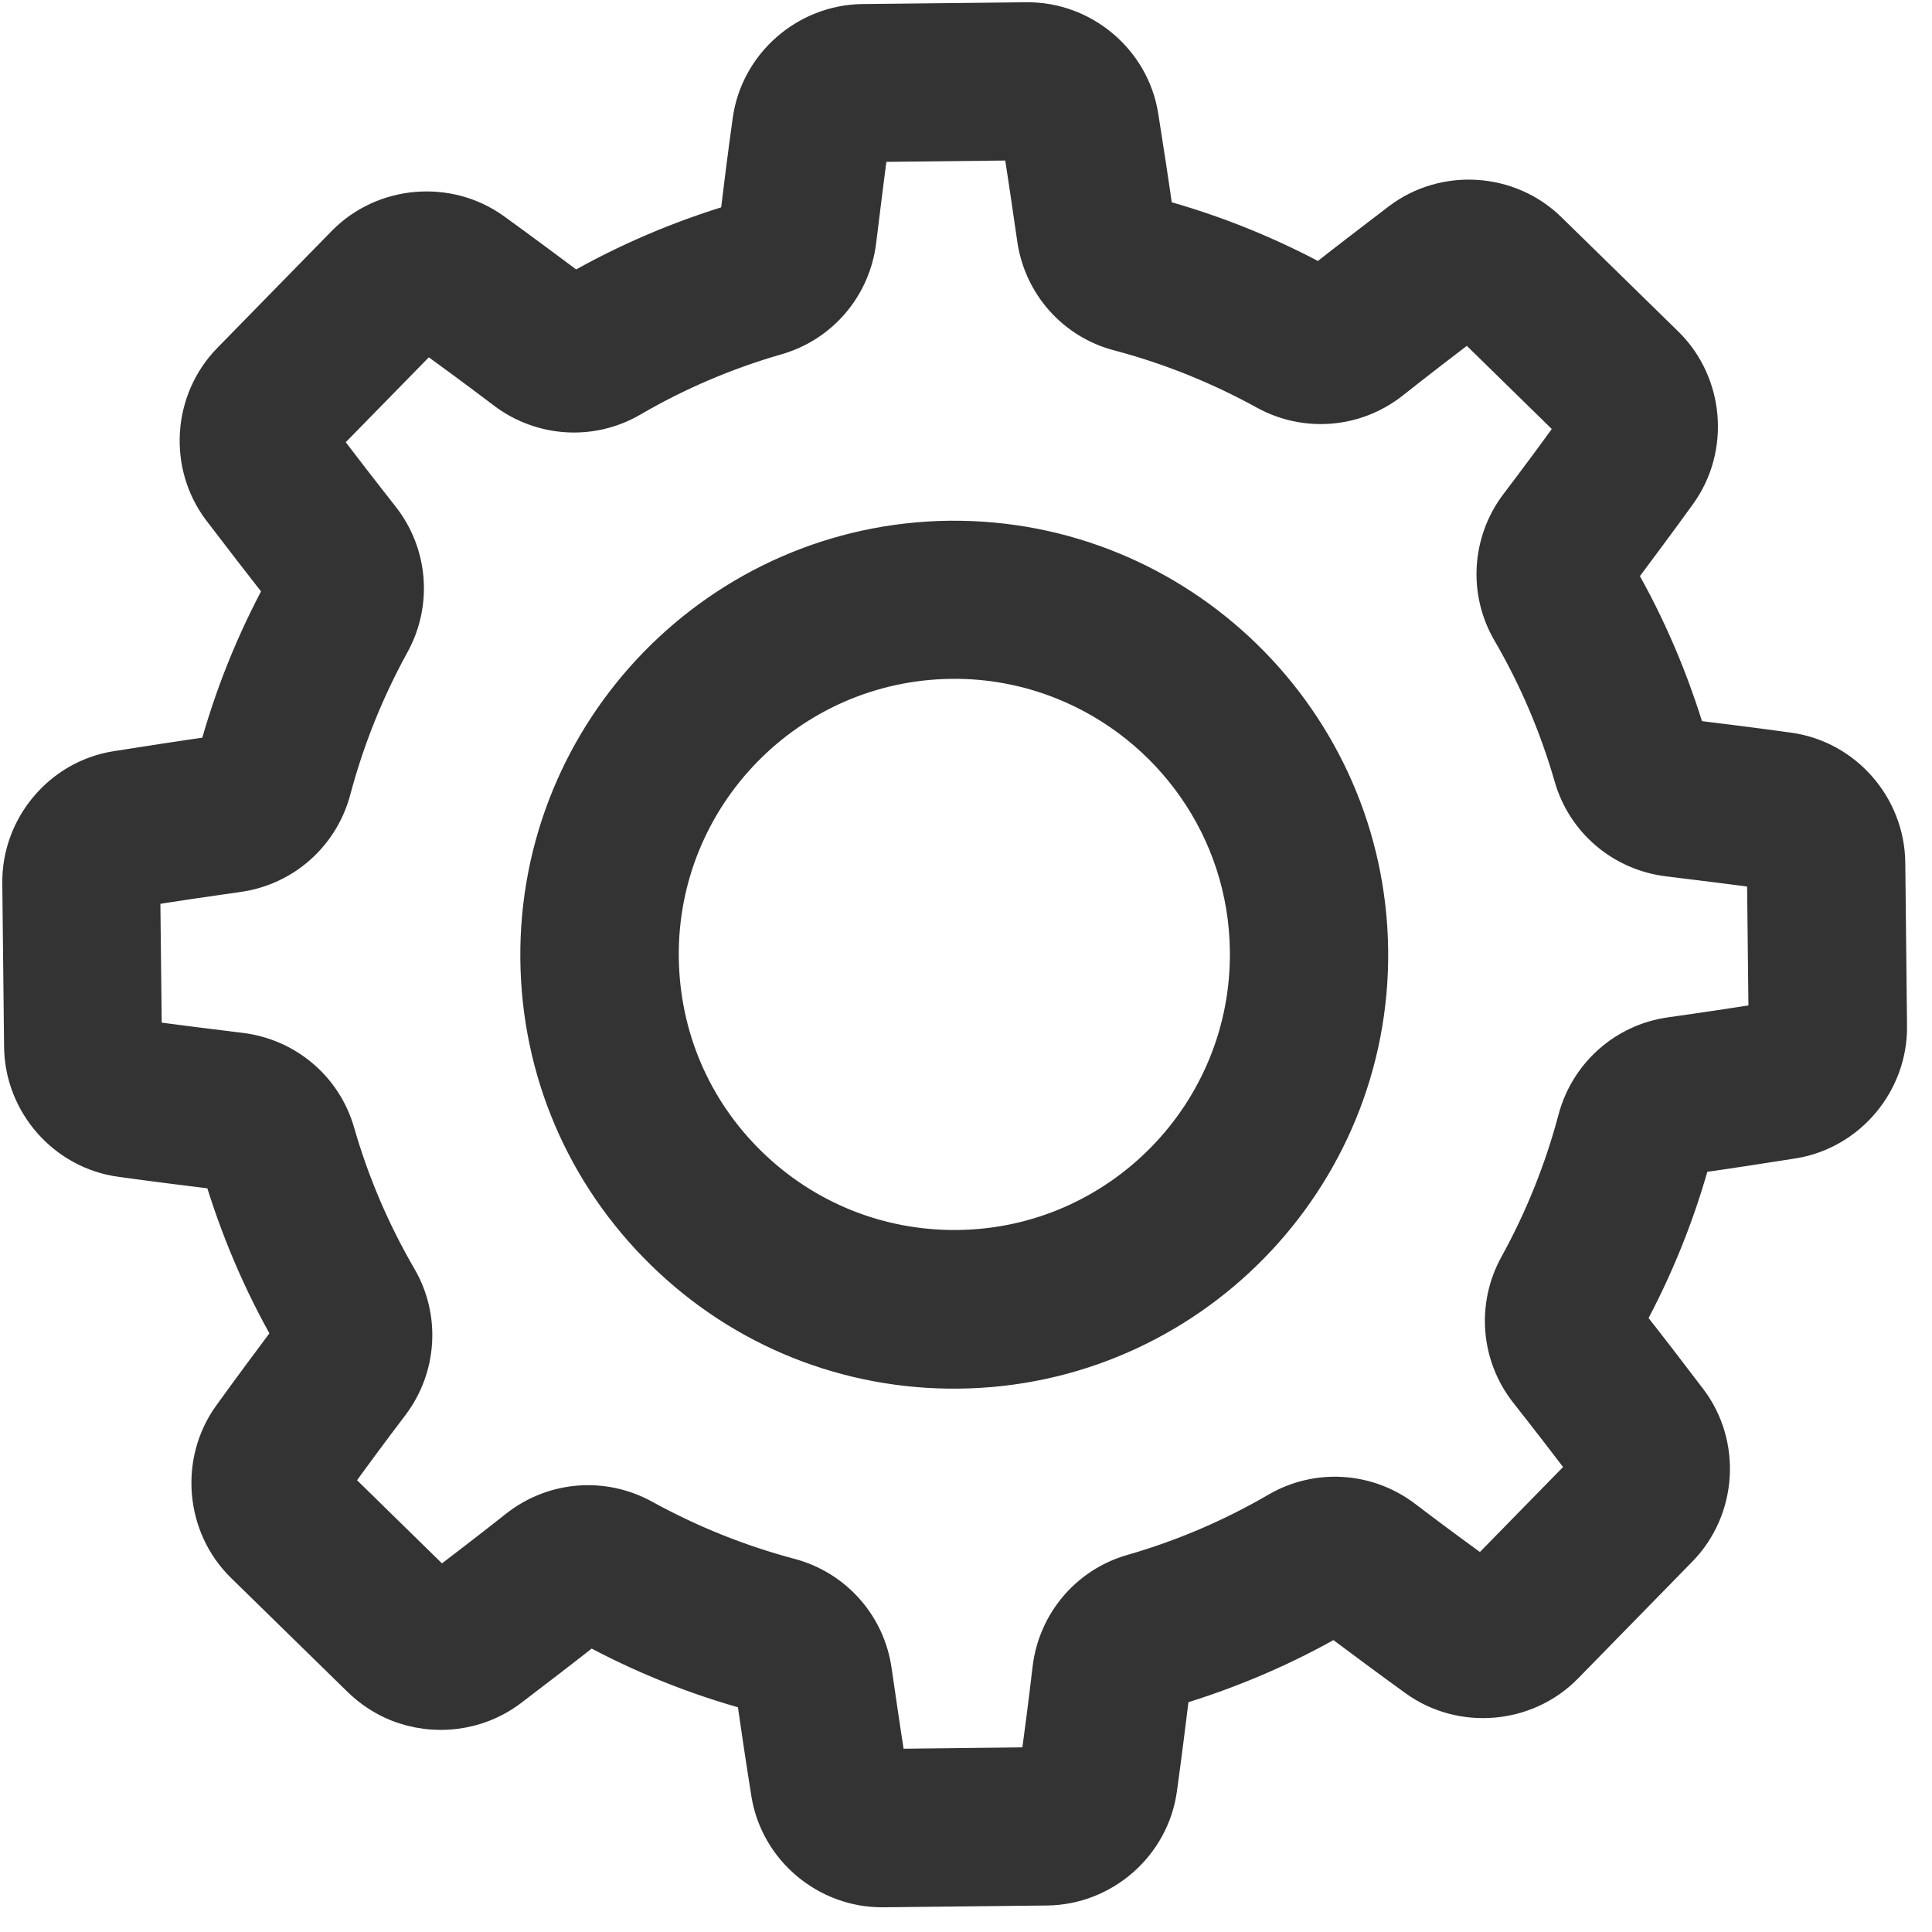 <svg width="53" height="53" viewBox="0 0 53 53" fill="none" xmlns="http://www.w3.org/2000/svg">
<mask id="path-1-outside-1_28_267" maskUnits="userSpaceOnUse" x="-7.485" y="-7.301" width="67.63" height="67.63" fill="black">
<rect fill="white" x="-7.485" y="-7.301" width="67.63" height="67.63"/>
<path d="M51.815 28.152L51.767 23.662C51.747 22.125 50.593 20.802 49.065 20.594C48.15 20.466 47.229 20.353 46.307 20.239C45.842 18.68 45.206 17.177 44.392 15.768C44.947 15.024 45.502 14.279 46.043 13.53C46.939 12.286 46.791 10.533 45.695 9.456L42.485 6.316C41.389 5.24 39.632 5.129 38.41 6.052C37.672 6.615 36.933 7.178 36.206 7.754C34.776 6.973 33.26 6.365 31.695 5.943C31.567 5.024 31.424 4.107 31.279 3.189C31.038 1.671 29.689 0.543 28.153 0.562L23.663 0.611C22.127 0.63 20.803 1.785 20.595 3.313C20.467 4.229 20.351 5.157 20.24 6.071C18.681 6.536 17.178 7.173 15.769 7.987C15.025 7.432 14.281 6.877 13.531 6.336C12.287 5.44 10.534 5.588 9.458 6.685L6.318 9.895C5.239 10.999 5.131 12.749 6.053 13.97C6.605 14.696 7.182 15.44 7.755 16.174C6.974 17.605 6.366 19.12 5.944 20.686C5.025 20.814 4.108 20.958 3.19 21.102C1.672 21.343 0.544 22.692 0.563 24.229L0.612 28.719C0.631 30.256 1.785 31.579 3.313 31.787C4.229 31.915 5.15 32.029 6.071 32.142C6.536 33.701 7.172 35.204 7.986 36.614C7.431 37.358 6.876 38.102 6.336 38.852C5.44 40.095 5.587 41.849 6.683 42.925L9.893 46.065C10.185 46.347 10.531 46.577 10.908 46.728C11.904 47.128 13.078 47.004 13.976 46.332C14.714 45.769 15.452 45.206 16.179 44.63C17.609 45.411 19.125 46.019 20.691 46.441C20.825 47.363 20.959 48.284 21.106 49.195C21.348 50.713 22.696 51.841 24.233 51.822L28.723 51.773C30.259 51.754 31.582 50.599 31.791 49.071C31.918 48.155 32.032 47.234 32.146 46.313C33.704 45.848 35.207 45.212 36.617 44.397C37.361 44.952 38.105 45.507 38.855 46.048C40.098 46.944 41.851 46.796 42.928 45.7L46.068 42.489C47.147 41.385 47.255 39.635 46.332 38.414C45.769 37.675 45.206 36.937 44.63 36.21C45.411 34.779 46.02 33.264 46.442 31.698C47.37 31.566 48.295 31.425 49.195 31.282C50.699 31.035 51.831 29.696 51.815 28.152ZM45.831 28.403C44.579 28.578 43.563 29.484 43.239 30.701C42.869 32.098 42.326 33.45 41.625 34.722C41.017 35.825 41.125 37.182 41.908 38.175C42.461 38.876 43.004 39.582 43.54 40.284L40.654 43.233C39.93 42.711 39.216 42.184 38.507 41.644C37.499 40.884 36.136 40.799 35.046 41.436C33.794 42.165 32.458 42.736 31.066 43.136C29.853 43.483 28.974 44.519 28.823 45.781C28.721 46.673 28.601 47.568 28.486 48.43L24.361 48.477C24.22 47.593 24.093 46.716 23.965 45.839C23.791 44.587 22.885 43.57 21.668 43.247C20.271 42.876 18.919 42.333 17.647 41.633C16.544 41.025 15.187 41.133 14.195 41.916C13.494 42.469 12.788 43.012 12.085 43.548L9.137 40.662C9.659 39.938 10.186 39.224 10.726 38.515C11.486 37.507 11.571 36.144 10.934 35.053C10.206 33.802 9.635 32.466 9.235 31.074C8.888 29.86 7.852 28.982 6.591 28.83C5.708 28.724 4.828 28.61 3.941 28.494L3.895 24.368C4.761 24.228 5.649 24.097 6.533 23.973C7.785 23.798 8.801 22.892 9.125 21.674C9.496 20.278 10.038 18.926 10.739 17.653C11.347 16.55 11.239 15.193 10.456 14.201C9.903 13.499 9.36 12.794 8.824 12.091L11.71 9.143C12.42 9.659 13.141 10.188 13.857 10.732C14.866 11.492 16.228 11.576 17.318 10.94C18.57 10.21 19.906 9.64 21.298 9.24C22.512 8.892 23.39 7.857 23.541 6.595C23.648 5.712 23.76 4.815 23.878 3.945L28.003 3.899C28.145 4.782 28.272 5.659 28.399 6.537C28.573 7.789 29.476 8.813 30.696 9.129C32.093 9.499 33.445 10.042 34.717 10.743C35.82 11.351 37.177 11.243 38.169 10.46C38.87 9.906 39.576 9.363 40.279 8.827L43.227 11.713C42.705 12.437 42.178 13.152 41.638 13.86C40.878 14.869 40.793 16.232 41.43 17.322C42.159 18.573 42.729 19.91 43.129 21.302C43.476 22.515 44.512 23.394 45.773 23.545C46.663 23.654 47.553 23.764 48.423 23.882L48.469 28.007C47.603 28.147 46.715 28.279 45.831 28.403ZM37.581 26.066C37.509 19.781 32.342 14.723 26.054 14.785C19.77 14.857 14.712 20.025 14.774 26.314C14.807 29.36 16.025 32.213 18.202 34.343C19.287 35.407 20.552 36.229 21.925 36.78C23.299 37.331 24.781 37.612 26.3 37.594C32.592 37.525 37.652 32.35 37.581 26.066ZM26.266 34.242C24.117 34.264 22.082 33.447 20.545 31.945C19.007 30.444 18.147 28.429 18.121 26.27C18.07 21.828 21.645 18.172 26.094 18.123C27.149 18.109 28.194 18.306 29.176 18.7C32.108 19.877 34.207 22.736 34.239 26.096C34.287 30.545 30.705 34.198 26.266 34.242Z"/>
</mask>
<path d="M51.815 28.152L51.767 23.662C51.747 22.125 50.593 20.802 49.065 20.594C48.15 20.466 47.229 20.353 46.307 20.239C45.842 18.68 45.206 17.177 44.392 15.768C44.947 15.024 45.502 14.279 46.043 13.53C46.939 12.286 46.791 10.533 45.695 9.456L42.485 6.316C41.389 5.24 39.632 5.129 38.41 6.052C37.672 6.615 36.933 7.178 36.206 7.754C34.776 6.973 33.26 6.365 31.695 5.943C31.567 5.024 31.424 4.107 31.279 3.189C31.038 1.671 29.689 0.543 28.153 0.562L23.663 0.611C22.127 0.63 20.803 1.785 20.595 3.313C20.467 4.229 20.351 5.157 20.24 6.071C18.681 6.536 17.178 7.173 15.769 7.987C15.025 7.432 14.281 6.877 13.531 6.336C12.287 5.44 10.534 5.588 9.458 6.685L6.318 9.895C5.239 10.999 5.131 12.749 6.053 13.97C6.605 14.696 7.182 15.44 7.755 16.174C6.974 17.605 6.366 19.12 5.944 20.686C5.025 20.814 4.108 20.958 3.19 21.102C1.672 21.343 0.544 22.692 0.563 24.229L0.612 28.719C0.631 30.256 1.785 31.579 3.313 31.787C4.229 31.915 5.15 32.029 6.071 32.142C6.536 33.701 7.172 35.204 7.986 36.614C7.431 37.358 6.876 38.102 6.336 38.852C5.44 40.095 5.587 41.849 6.683 42.925L9.893 46.065C10.185 46.347 10.531 46.577 10.908 46.728C11.904 47.128 13.078 47.004 13.976 46.332C14.714 45.769 15.452 45.206 16.179 44.63C17.609 45.411 19.125 46.019 20.691 46.441C20.825 47.363 20.959 48.284 21.106 49.195C21.348 50.713 22.696 51.841 24.233 51.822L28.723 51.773C30.259 51.754 31.582 50.599 31.791 49.071C31.918 48.155 32.032 47.234 32.146 46.313C33.704 45.848 35.207 45.212 36.617 44.397C37.361 44.952 38.105 45.507 38.855 46.048C40.098 46.944 41.851 46.796 42.928 45.7L46.068 42.489C47.147 41.385 47.255 39.635 46.332 38.414C45.769 37.675 45.206 36.937 44.63 36.21C45.411 34.779 46.02 33.264 46.442 31.698C47.37 31.566 48.295 31.425 49.195 31.282C50.699 31.035 51.831 29.696 51.815 28.152ZM45.831 28.403C44.579 28.578 43.563 29.484 43.239 30.701C42.869 32.098 42.326 33.45 41.625 34.722C41.017 35.825 41.125 37.182 41.908 38.175C42.461 38.876 43.004 39.582 43.54 40.284L40.654 43.233C39.93 42.711 39.216 42.184 38.507 41.644C37.499 40.884 36.136 40.799 35.046 41.436C33.794 42.165 32.458 42.736 31.066 43.136C29.853 43.483 28.974 44.519 28.823 45.781C28.721 46.673 28.601 47.568 28.486 48.43L24.361 48.477C24.22 47.593 24.093 46.716 23.965 45.839C23.791 44.587 22.885 43.57 21.668 43.247C20.271 42.876 18.919 42.333 17.647 41.633C16.544 41.025 15.187 41.133 14.195 41.916C13.494 42.469 12.788 43.012 12.085 43.548L9.137 40.662C9.659 39.938 10.186 39.224 10.726 38.515C11.486 37.507 11.571 36.144 10.934 35.053C10.206 33.802 9.635 32.466 9.235 31.074C8.888 29.86 7.852 28.982 6.591 28.83C5.708 28.724 4.828 28.61 3.941 28.494L3.895 24.368C4.761 24.228 5.649 24.097 6.533 23.973C7.785 23.798 8.801 22.892 9.125 21.674C9.496 20.278 10.038 18.926 10.739 17.653C11.347 16.55 11.239 15.193 10.456 14.201C9.903 13.499 9.36 12.794 8.824 12.091L11.71 9.143C12.42 9.659 13.141 10.188 13.857 10.732C14.866 11.492 16.228 11.576 17.318 10.94C18.57 10.21 19.906 9.64 21.298 9.24C22.512 8.892 23.39 7.857 23.541 6.595C23.648 5.712 23.76 4.815 23.878 3.945L28.003 3.899C28.145 4.782 28.272 5.659 28.399 6.537C28.573 7.789 29.476 8.813 30.696 9.129C32.093 9.499 33.445 10.042 34.717 10.743C35.82 11.351 37.177 11.243 38.169 10.46C38.87 9.906 39.576 9.363 40.279 8.827L43.227 11.713C42.705 12.437 42.178 13.152 41.638 13.86C40.878 14.869 40.793 16.232 41.43 17.322C42.159 18.573 42.729 19.91 43.129 21.302C43.476 22.515 44.512 23.394 45.773 23.545C46.663 23.654 47.553 23.764 48.423 23.882L48.469 28.007C47.603 28.147 46.715 28.279 45.831 28.403ZM37.581 26.066C37.509 19.781 32.342 14.723 26.054 14.785C19.77 14.857 14.712 20.025 14.774 26.314C14.807 29.36 16.025 32.213 18.202 34.343C19.287 35.407 20.552 36.229 21.925 36.78C23.299 37.331 24.781 37.612 26.3 37.594C32.592 37.525 37.652 32.35 37.581 26.066ZM26.266 34.242C24.117 34.264 22.082 33.447 20.545 31.945C19.007 30.444 18.147 28.429 18.121 26.27C18.07 21.828 21.645 18.172 26.094 18.123C27.149 18.109 28.194 18.306 29.176 18.7C32.108 19.877 34.207 22.736 34.239 26.096C34.287 30.545 30.705 34.198 26.266 34.242Z" fill="#333333"/>
<path d="M51.815 28.152L51.767 23.662C51.747 22.125 50.593 20.802 49.065 20.594C48.15 20.466 47.229 20.353 46.307 20.239C45.842 18.68 45.206 17.177 44.392 15.768C44.947 15.024 45.502 14.279 46.043 13.53C46.939 12.286 46.791 10.533 45.695 9.456L42.485 6.316C41.389 5.24 39.632 5.129 38.41 6.052C37.672 6.615 36.933 7.178 36.206 7.754C34.776 6.973 33.26 6.365 31.695 5.943C31.567 5.024 31.424 4.107 31.279 3.189C31.038 1.671 29.689 0.543 28.153 0.562L23.663 0.611C22.127 0.63 20.803 1.785 20.595 3.313C20.467 4.229 20.351 5.157 20.24 6.071C18.681 6.536 17.178 7.173 15.769 7.987C15.025 7.432 14.281 6.877 13.531 6.336C12.287 5.44 10.534 5.588 9.458 6.685L6.318 9.895C5.239 10.999 5.131 12.749 6.053 13.97C6.605 14.696 7.182 15.44 7.755 16.174C6.974 17.605 6.366 19.12 5.944 20.686C5.025 20.814 4.108 20.958 3.19 21.102C1.672 21.343 0.544 22.692 0.563 24.229L0.612 28.719C0.631 30.256 1.785 31.579 3.313 31.787C4.229 31.915 5.15 32.029 6.071 32.142C6.536 33.701 7.172 35.204 7.986 36.614C7.431 37.358 6.876 38.102 6.336 38.852C5.44 40.095 5.587 41.849 6.683 42.925L9.893 46.065C10.185 46.347 10.531 46.577 10.908 46.728C11.904 47.128 13.078 47.004 13.976 46.332C14.714 45.769 15.452 45.206 16.179 44.63C17.609 45.411 19.125 46.019 20.691 46.441C20.825 47.363 20.959 48.284 21.106 49.195C21.348 50.713 22.696 51.841 24.233 51.822L28.723 51.773C30.259 51.754 31.582 50.599 31.791 49.071C31.918 48.155 32.032 47.234 32.146 46.313C33.704 45.848 35.207 45.212 36.617 44.397C37.361 44.952 38.105 45.507 38.855 46.048C40.098 46.944 41.851 46.796 42.928 45.7L46.068 42.489C47.147 41.385 47.255 39.635 46.332 38.414C45.769 37.675 45.206 36.937 44.63 36.21C45.411 34.779 46.02 33.264 46.442 31.698C47.37 31.566 48.295 31.425 49.195 31.282C50.699 31.035 51.831 29.696 51.815 28.152ZM45.831 28.403C44.579 28.578 43.563 29.484 43.239 30.701C42.869 32.098 42.326 33.45 41.625 34.722C41.017 35.825 41.125 37.182 41.908 38.175C42.461 38.876 43.004 39.582 43.54 40.284L40.654 43.233C39.93 42.711 39.216 42.184 38.507 41.644C37.499 40.884 36.136 40.799 35.046 41.436C33.794 42.165 32.458 42.736 31.066 43.136C29.853 43.483 28.974 44.519 28.823 45.781C28.721 46.673 28.601 47.568 28.486 48.43L24.361 48.477C24.22 47.593 24.093 46.716 23.965 45.839C23.791 44.587 22.885 43.57 21.668 43.247C20.271 42.876 18.919 42.333 17.647 41.633C16.544 41.025 15.187 41.133 14.195 41.916C13.494 42.469 12.788 43.012 12.085 43.548L9.137 40.662C9.659 39.938 10.186 39.224 10.726 38.515C11.486 37.507 11.571 36.144 10.934 35.053C10.206 33.802 9.635 32.466 9.235 31.074C8.888 29.86 7.852 28.982 6.591 28.83C5.708 28.724 4.828 28.61 3.941 28.494L3.895 24.368C4.761 24.228 5.649 24.097 6.533 23.973C7.785 23.798 8.801 22.892 9.125 21.674C9.496 20.278 10.038 18.926 10.739 17.653C11.347 16.55 11.239 15.193 10.456 14.201C9.903 13.499 9.36 12.794 8.824 12.091L11.71 9.143C12.42 9.659 13.141 10.188 13.857 10.732C14.866 11.492 16.228 11.576 17.318 10.94C18.57 10.21 19.906 9.64 21.298 9.24C22.512 8.892 23.39 7.857 23.541 6.595C23.648 5.712 23.76 4.815 23.878 3.945L28.003 3.899C28.145 4.782 28.272 5.659 28.399 6.537C28.573 7.789 29.476 8.813 30.696 9.129C32.093 9.499 33.445 10.042 34.717 10.743C35.82 11.351 37.177 11.243 38.169 10.46C38.87 9.906 39.576 9.363 40.279 8.827L43.227 11.713C42.705 12.437 42.178 13.152 41.638 13.86C40.878 14.869 40.793 16.232 41.43 17.322C42.159 18.573 42.729 19.91 43.129 21.302C43.476 22.515 44.512 23.394 45.773 23.545C46.663 23.654 47.553 23.764 48.423 23.882L48.469 28.007C47.603 28.147 46.715 28.279 45.831 28.403ZM37.581 26.066C37.509 19.781 32.342 14.723 26.054 14.785C19.77 14.857 14.712 20.025 14.774 26.314C14.807 29.36 16.025 32.213 18.202 34.343C19.287 35.407 20.552 36.229 21.925 36.78C23.299 37.331 24.781 37.612 26.3 37.594C32.592 37.525 37.652 32.35 37.581 26.066ZM26.266 34.242C24.117 34.264 22.082 33.447 20.545 31.945C19.007 30.444 18.147 28.429 18.121 26.27C18.07 21.828 21.645 18.172 26.094 18.123C27.149 18.109 28.194 18.306 29.176 18.7C32.108 19.877 34.207 22.736 34.239 26.096C34.287 30.545 30.705 34.198 26.266 34.242Z" stroke="#333333" mask="url(#path-1-outside-1_28_267)"/>
</svg>
